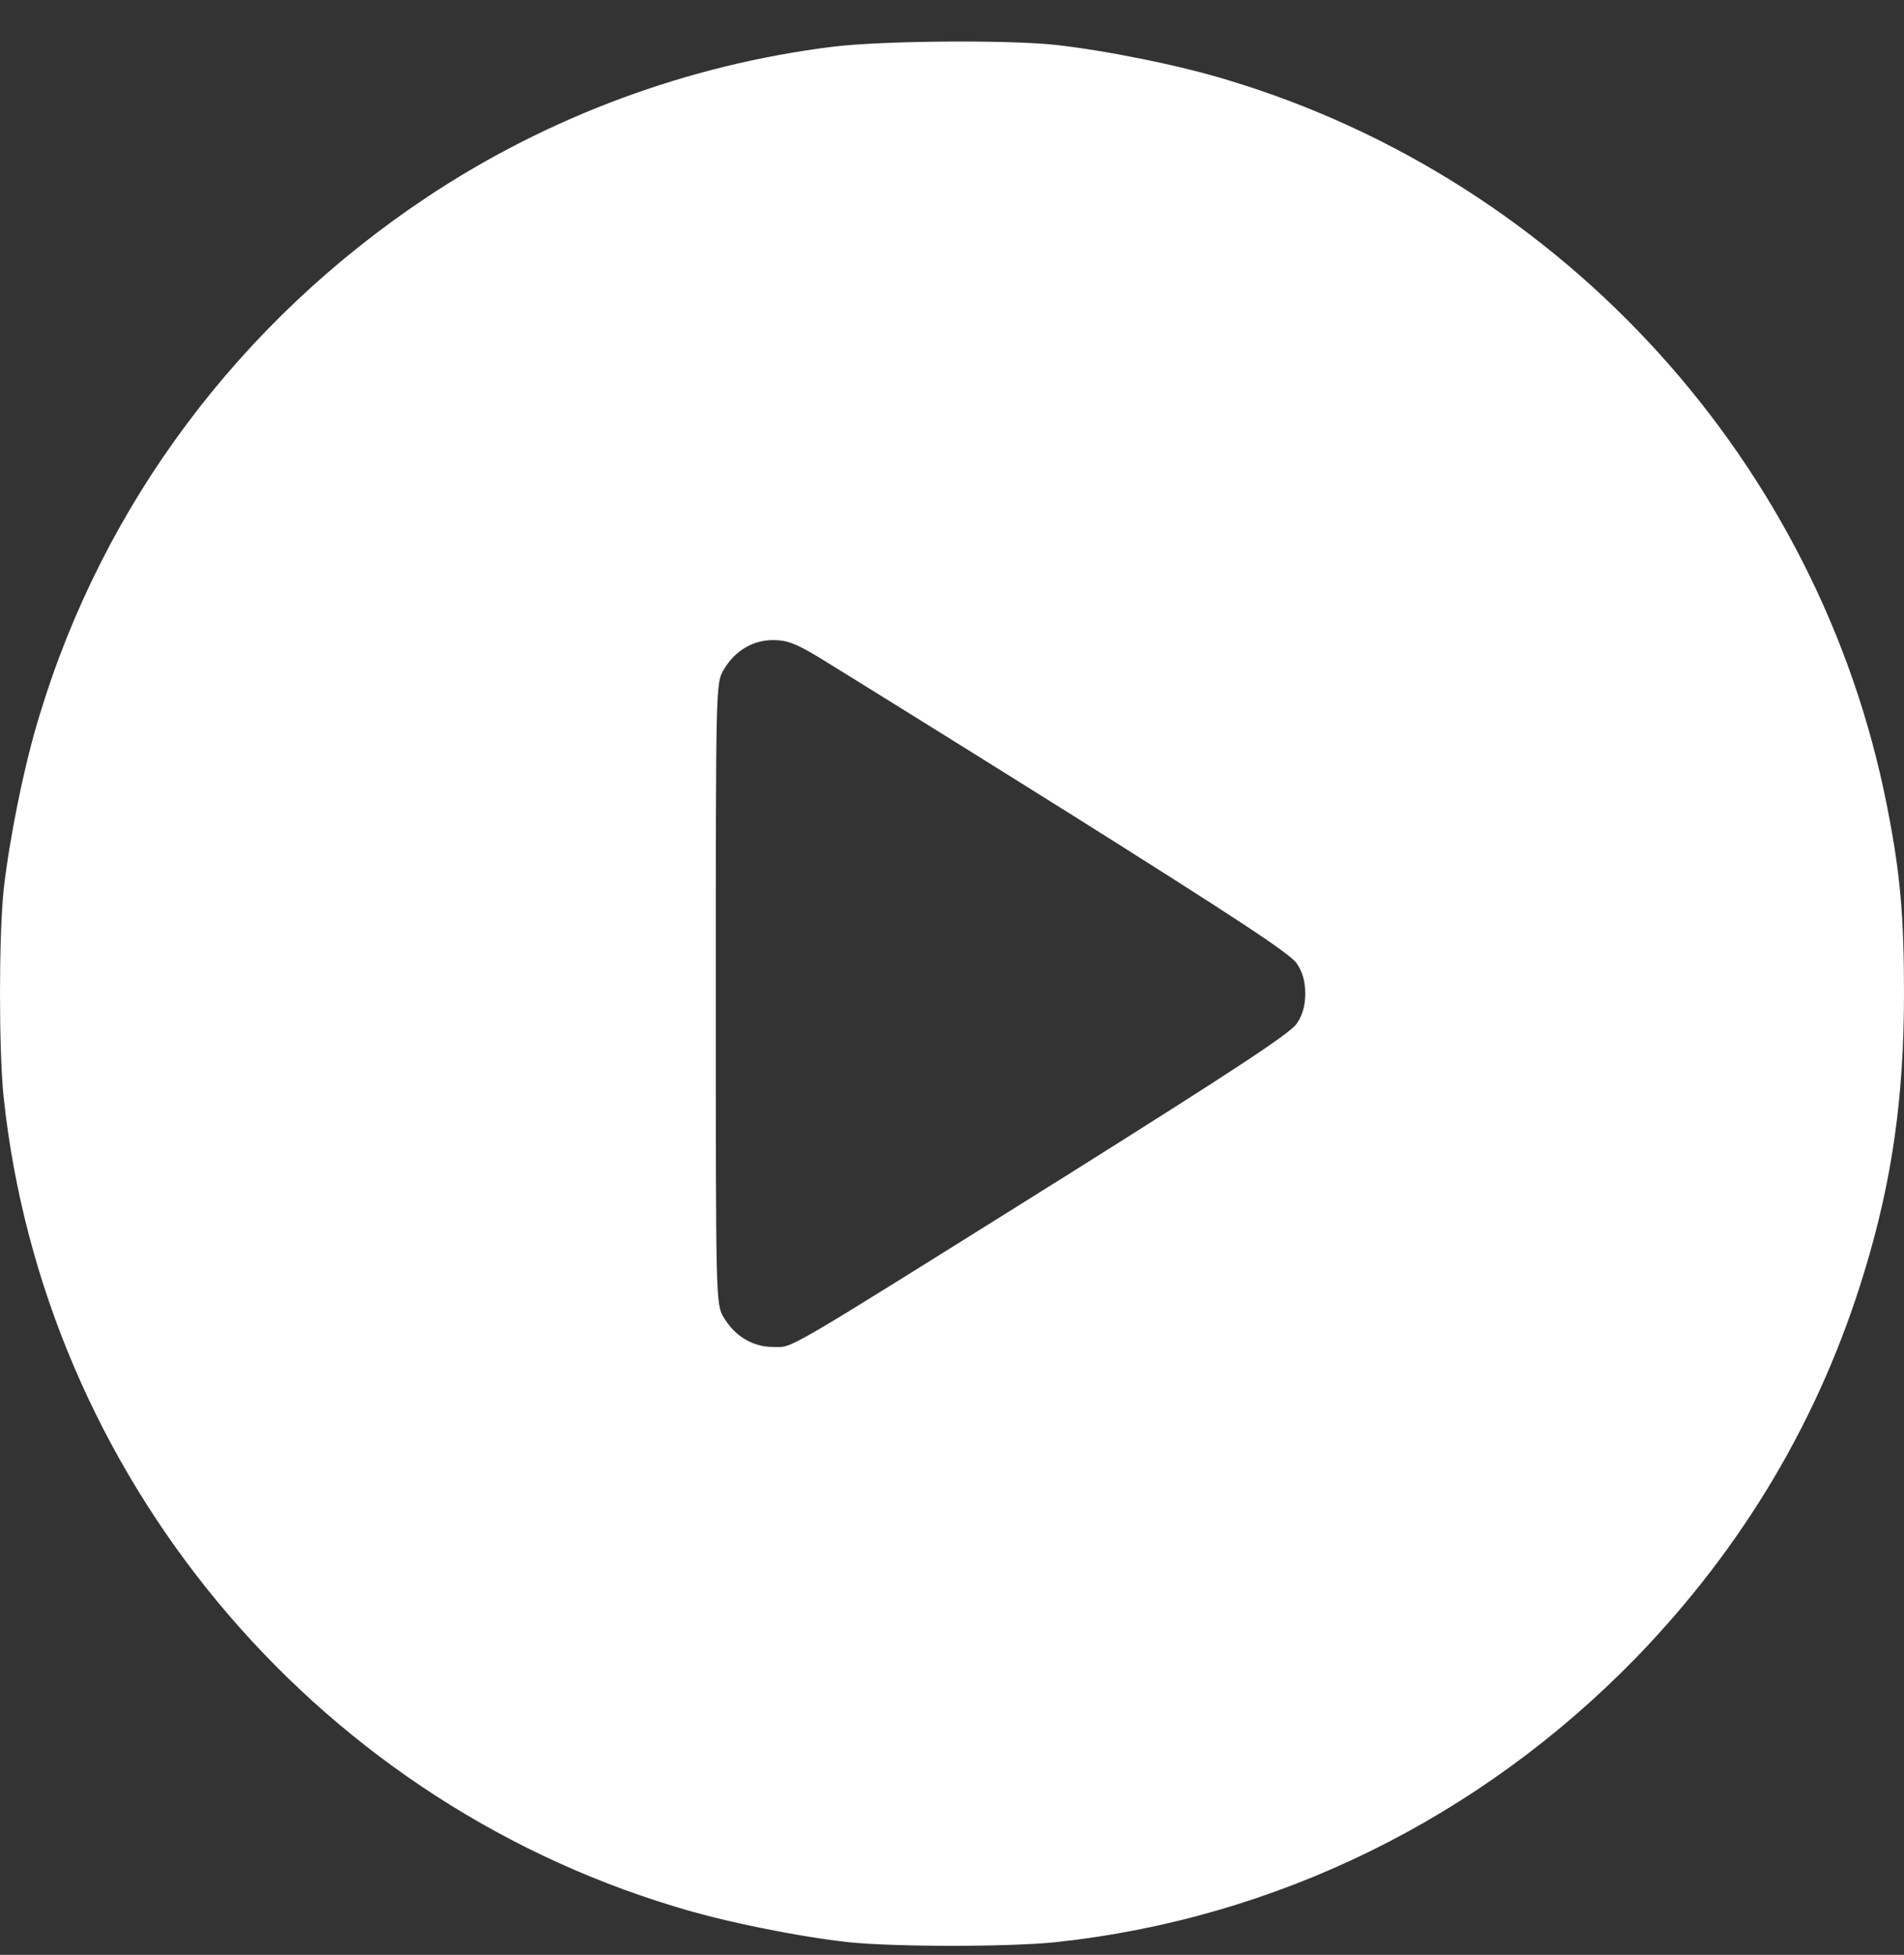 <svg width="38" height="39" viewBox="0 0 38 39" fill="none" xmlns="http://www.w3.org/2000/svg">
<rect x="0" y="0" width="38" height="39" fill="#333333" stroke="none"/>
<path d="M16.624 0.932C13.737 1.288 10.938 2.327 8.526 3.93C4.785 6.417 2.062 10.054 0.785 14.284C0.481 15.264 0.184 16.756 0.072 17.758C-0.024 18.686 -0.024 20.957 0.072 21.885C0.874 29.411 6.196 35.838 13.462 38.035C14.442 38.34 15.934 38.637 16.936 38.748C17.863 38.844 20.135 38.844 21.062 38.748C25.456 38.28 29.531 36.284 32.663 33.062C34.808 30.843 36.33 28.275 37.213 25.358C37.763 23.555 38 21.885 38 19.821C38 18.27 37.926 17.416 37.659 16.073C36.315 9.245 31.224 3.633 24.536 1.607C23.556 1.303 22.064 1.006 21.062 0.895C20.09 0.791 17.581 0.813 16.624 0.932ZM16.327 13.104C16.631 13.29 18.873 14.678 21.3 16.199C24.618 18.285 25.753 19.027 25.88 19.22C25.998 19.391 26.05 19.584 26.05 19.821C26.05 20.059 25.998 20.252 25.88 20.422C25.753 20.615 24.618 21.358 21.3 23.443C15.473 27.088 15.845 26.872 15.429 26.872C15.021 26.872 14.665 26.657 14.442 26.279C14.286 26.019 14.286 25.937 14.286 19.821C14.286 13.705 14.286 13.624 14.442 13.364C14.665 12.985 15.021 12.77 15.429 12.77C15.704 12.77 15.882 12.837 16.327 13.104Z" fill="white"/>
</svg>
